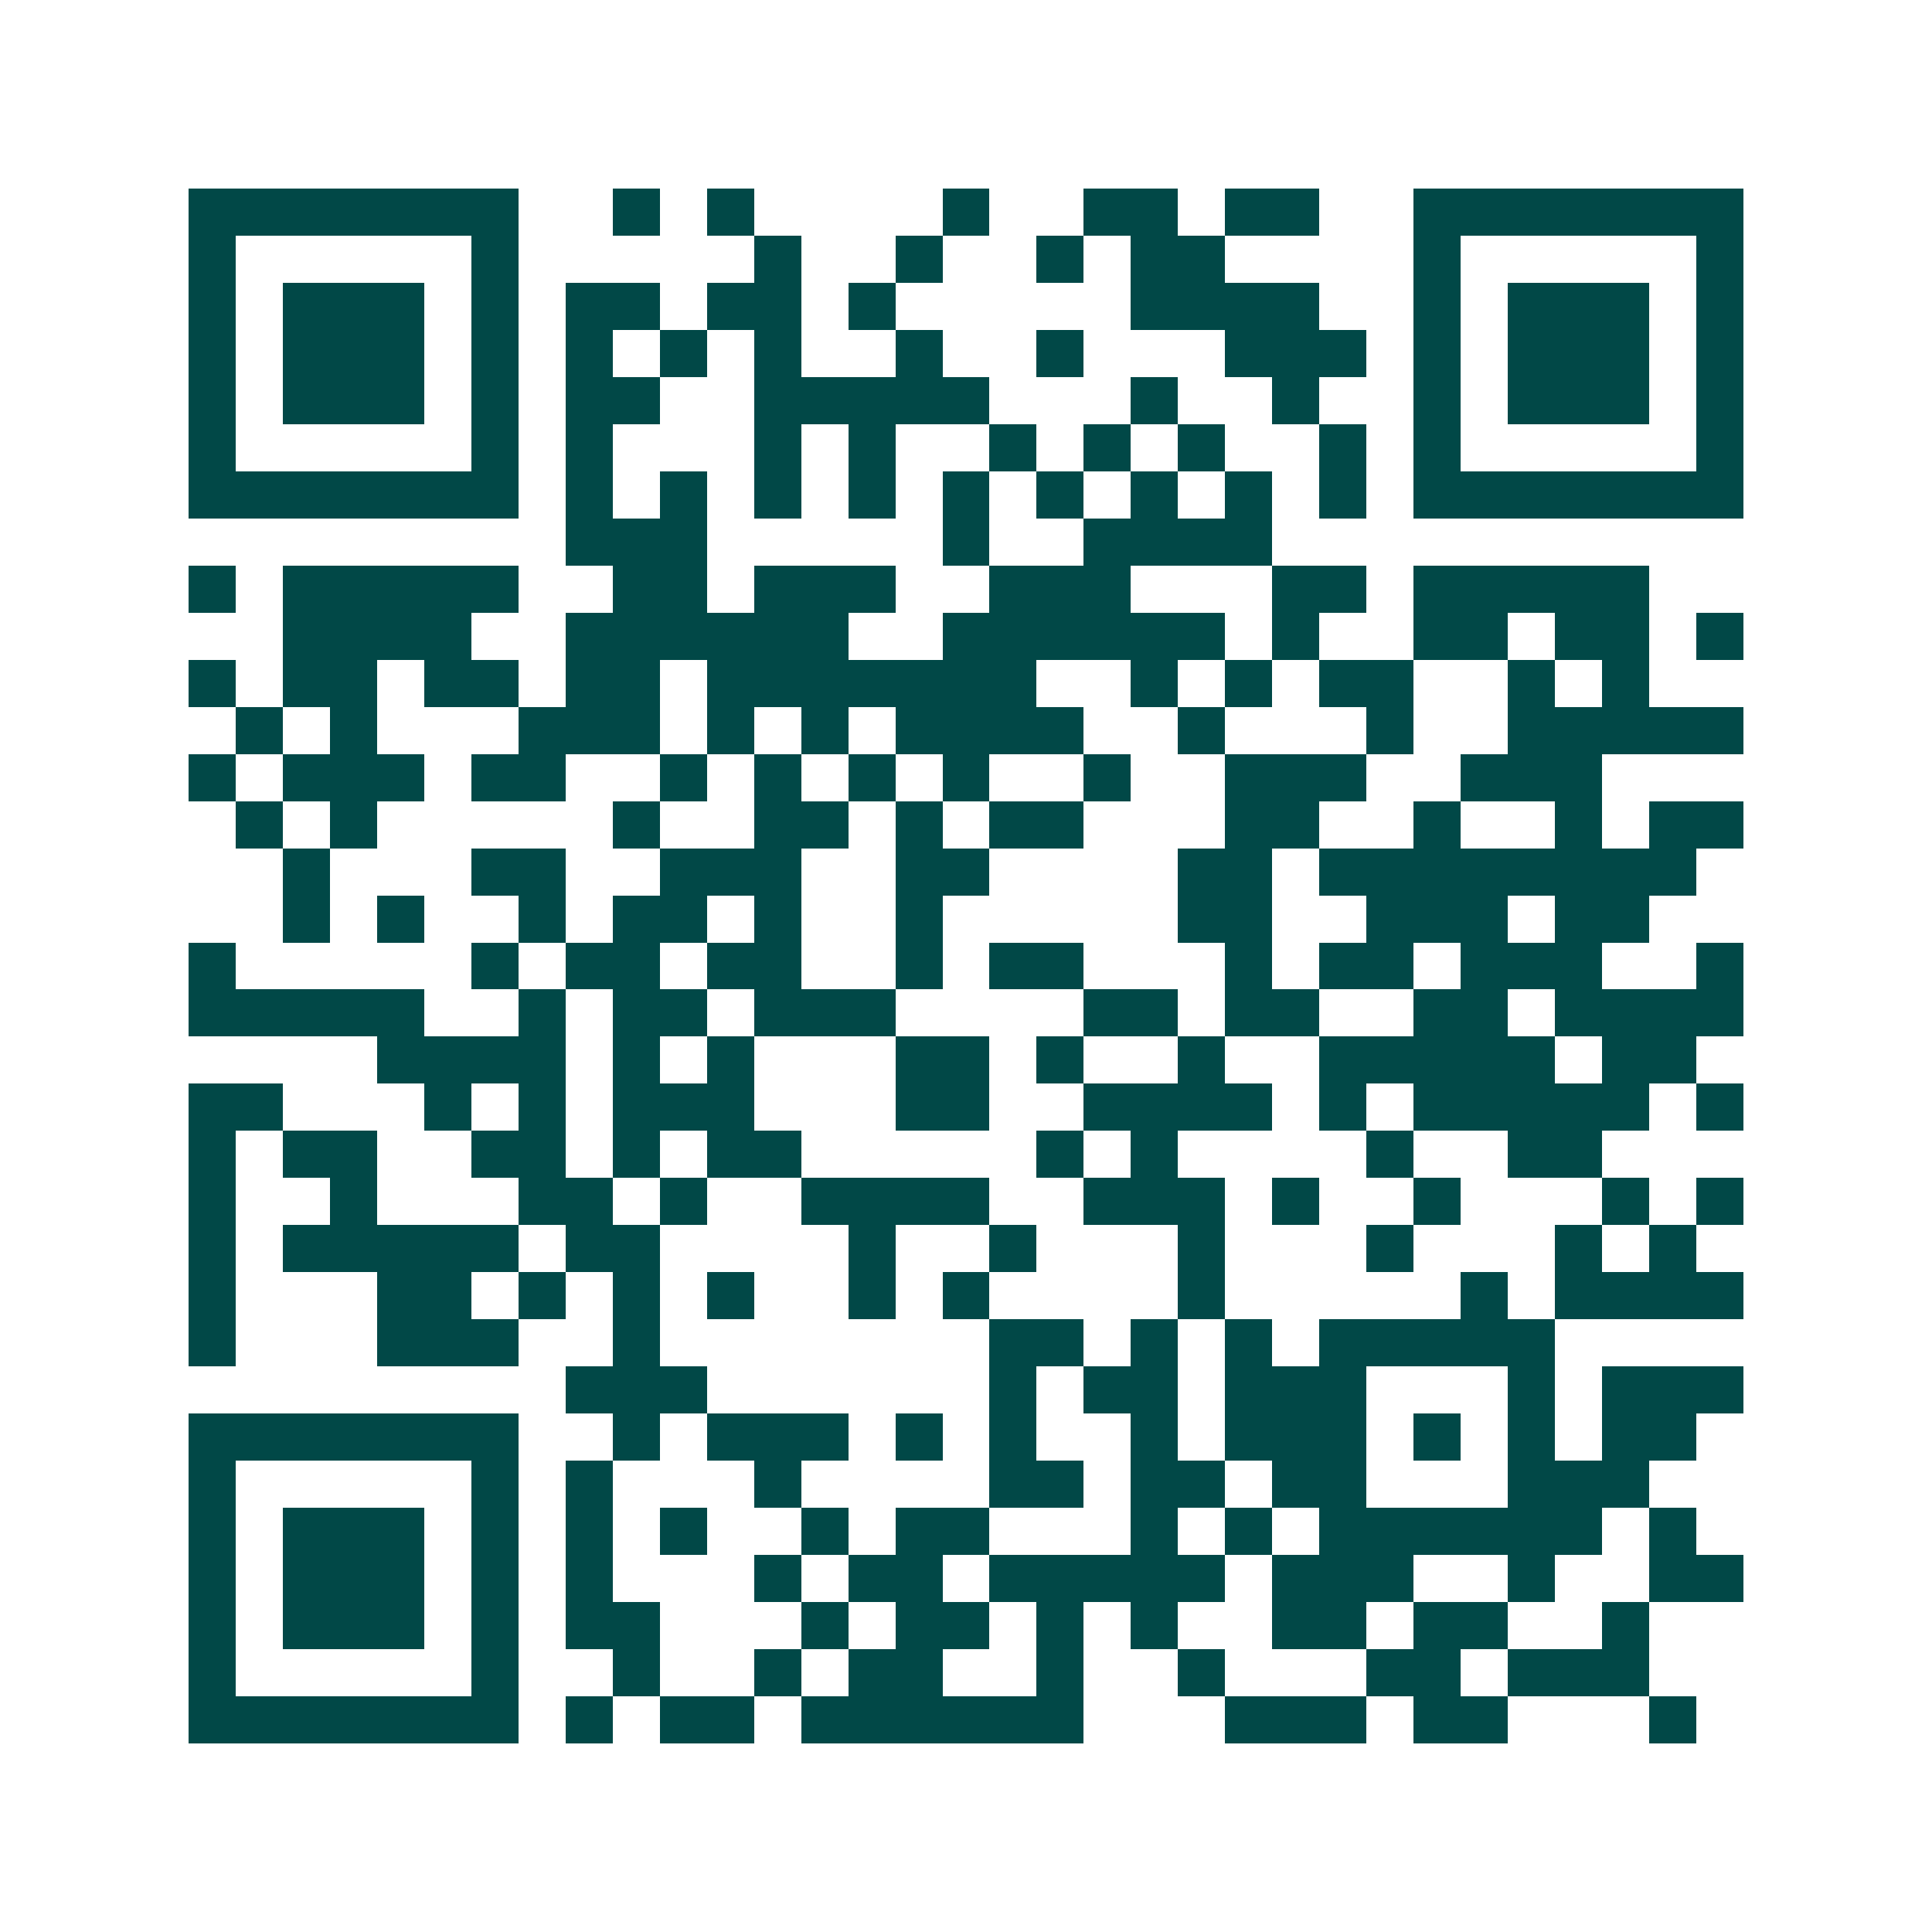 <svg xmlns="http://www.w3.org/2000/svg" width="200" height="200" viewBox="0 0 41 41" shape-rendering="crispEdges"><path fill="#ffffff" d="M0 0h41v41H0z"/><path stroke="#014847" d="M4 4.5h7m2 0h1m1 0h1m4 0h1m2 0h2m1 0h2m2 0h7M4 5.5h1m5 0h1m5 0h1m2 0h1m2 0h1m1 0h2m4 0h1m5 0h1M4 6.5h1m1 0h3m1 0h1m1 0h2m1 0h2m1 0h1m5 0h4m2 0h1m1 0h3m1 0h1M4 7.5h1m1 0h3m1 0h1m1 0h1m1 0h1m1 0h1m2 0h1m2 0h1m3 0h3m1 0h1m1 0h3m1 0h1M4 8.5h1m1 0h3m1 0h1m1 0h2m2 0h5m3 0h1m2 0h1m2 0h1m1 0h3m1 0h1M4 9.5h1m5 0h1m1 0h1m3 0h1m1 0h1m2 0h1m1 0h1m1 0h1m2 0h1m1 0h1m5 0h1M4 10.5h7m1 0h1m1 0h1m1 0h1m1 0h1m1 0h1m1 0h1m1 0h1m1 0h1m1 0h1m1 0h7M12 11.5h3m5 0h1m2 0h4M4 12.5h1m1 0h5m2 0h2m1 0h3m2 0h3m3 0h2m1 0h5M6 13.5h4m2 0h6m2 0h6m1 0h1m2 0h2m1 0h2m1 0h1M4 14.5h1m1 0h2m1 0h2m1 0h2m1 0h7m2 0h1m1 0h1m1 0h2m2 0h1m1 0h1M5 15.5h1m1 0h1m3 0h3m1 0h1m1 0h1m1 0h4m2 0h1m3 0h1m2 0h5M4 16.5h1m1 0h3m1 0h2m2 0h1m1 0h1m1 0h1m1 0h1m2 0h1m2 0h3m2 0h3M5 17.5h1m1 0h1m5 0h1m2 0h2m1 0h1m1 0h2m3 0h2m2 0h1m2 0h1m1 0h2M6 18.5h1m3 0h2m2 0h3m2 0h2m4 0h2m1 0h8M6 19.5h1m1 0h1m2 0h1m1 0h2m1 0h1m2 0h1m5 0h2m2 0h3m1 0h2M4 20.5h1m5 0h1m1 0h2m1 0h2m2 0h1m1 0h2m3 0h1m1 0h2m1 0h3m2 0h1M4 21.5h5m2 0h1m1 0h2m1 0h3m4 0h2m1 0h2m2 0h2m1 0h4M8 22.5h4m1 0h1m1 0h1m3 0h2m1 0h1m2 0h1m2 0h5m1 0h2M4 23.5h2m3 0h1m1 0h1m1 0h3m3 0h2m2 0h4m1 0h1m1 0h5m1 0h1M4 24.5h1m1 0h2m2 0h2m1 0h1m1 0h2m5 0h1m1 0h1m4 0h1m2 0h2M4 25.5h1m2 0h1m3 0h2m1 0h1m2 0h4m2 0h3m1 0h1m2 0h1m3 0h1m1 0h1M4 26.5h1m1 0h5m1 0h2m4 0h1m2 0h1m3 0h1m3 0h1m3 0h1m1 0h1M4 27.5h1m3 0h2m1 0h1m1 0h1m1 0h1m2 0h1m1 0h1m4 0h1m5 0h1m1 0h4M4 28.5h1m3 0h3m2 0h1m7 0h2m1 0h1m1 0h1m1 0h5M12 29.5h3m6 0h1m1 0h2m1 0h3m3 0h1m1 0h3M4 30.5h7m2 0h1m1 0h3m1 0h1m1 0h1m2 0h1m1 0h3m1 0h1m1 0h1m1 0h2M4 31.5h1m5 0h1m1 0h1m3 0h1m4 0h2m1 0h2m1 0h2m3 0h3M4 32.5h1m1 0h3m1 0h1m1 0h1m1 0h1m2 0h1m1 0h2m3 0h1m1 0h1m1 0h6m1 0h1M4 33.5h1m1 0h3m1 0h1m1 0h1m3 0h1m1 0h2m1 0h5m1 0h3m2 0h1m2 0h2M4 34.5h1m1 0h3m1 0h1m1 0h2m3 0h1m1 0h2m1 0h1m1 0h1m2 0h2m1 0h2m2 0h1M4 35.5h1m5 0h1m2 0h1m2 0h1m1 0h2m2 0h1m2 0h1m3 0h2m1 0h3M4 36.5h7m1 0h1m1 0h2m1 0h6m3 0h3m1 0h2m3 0h1"/></svg>

